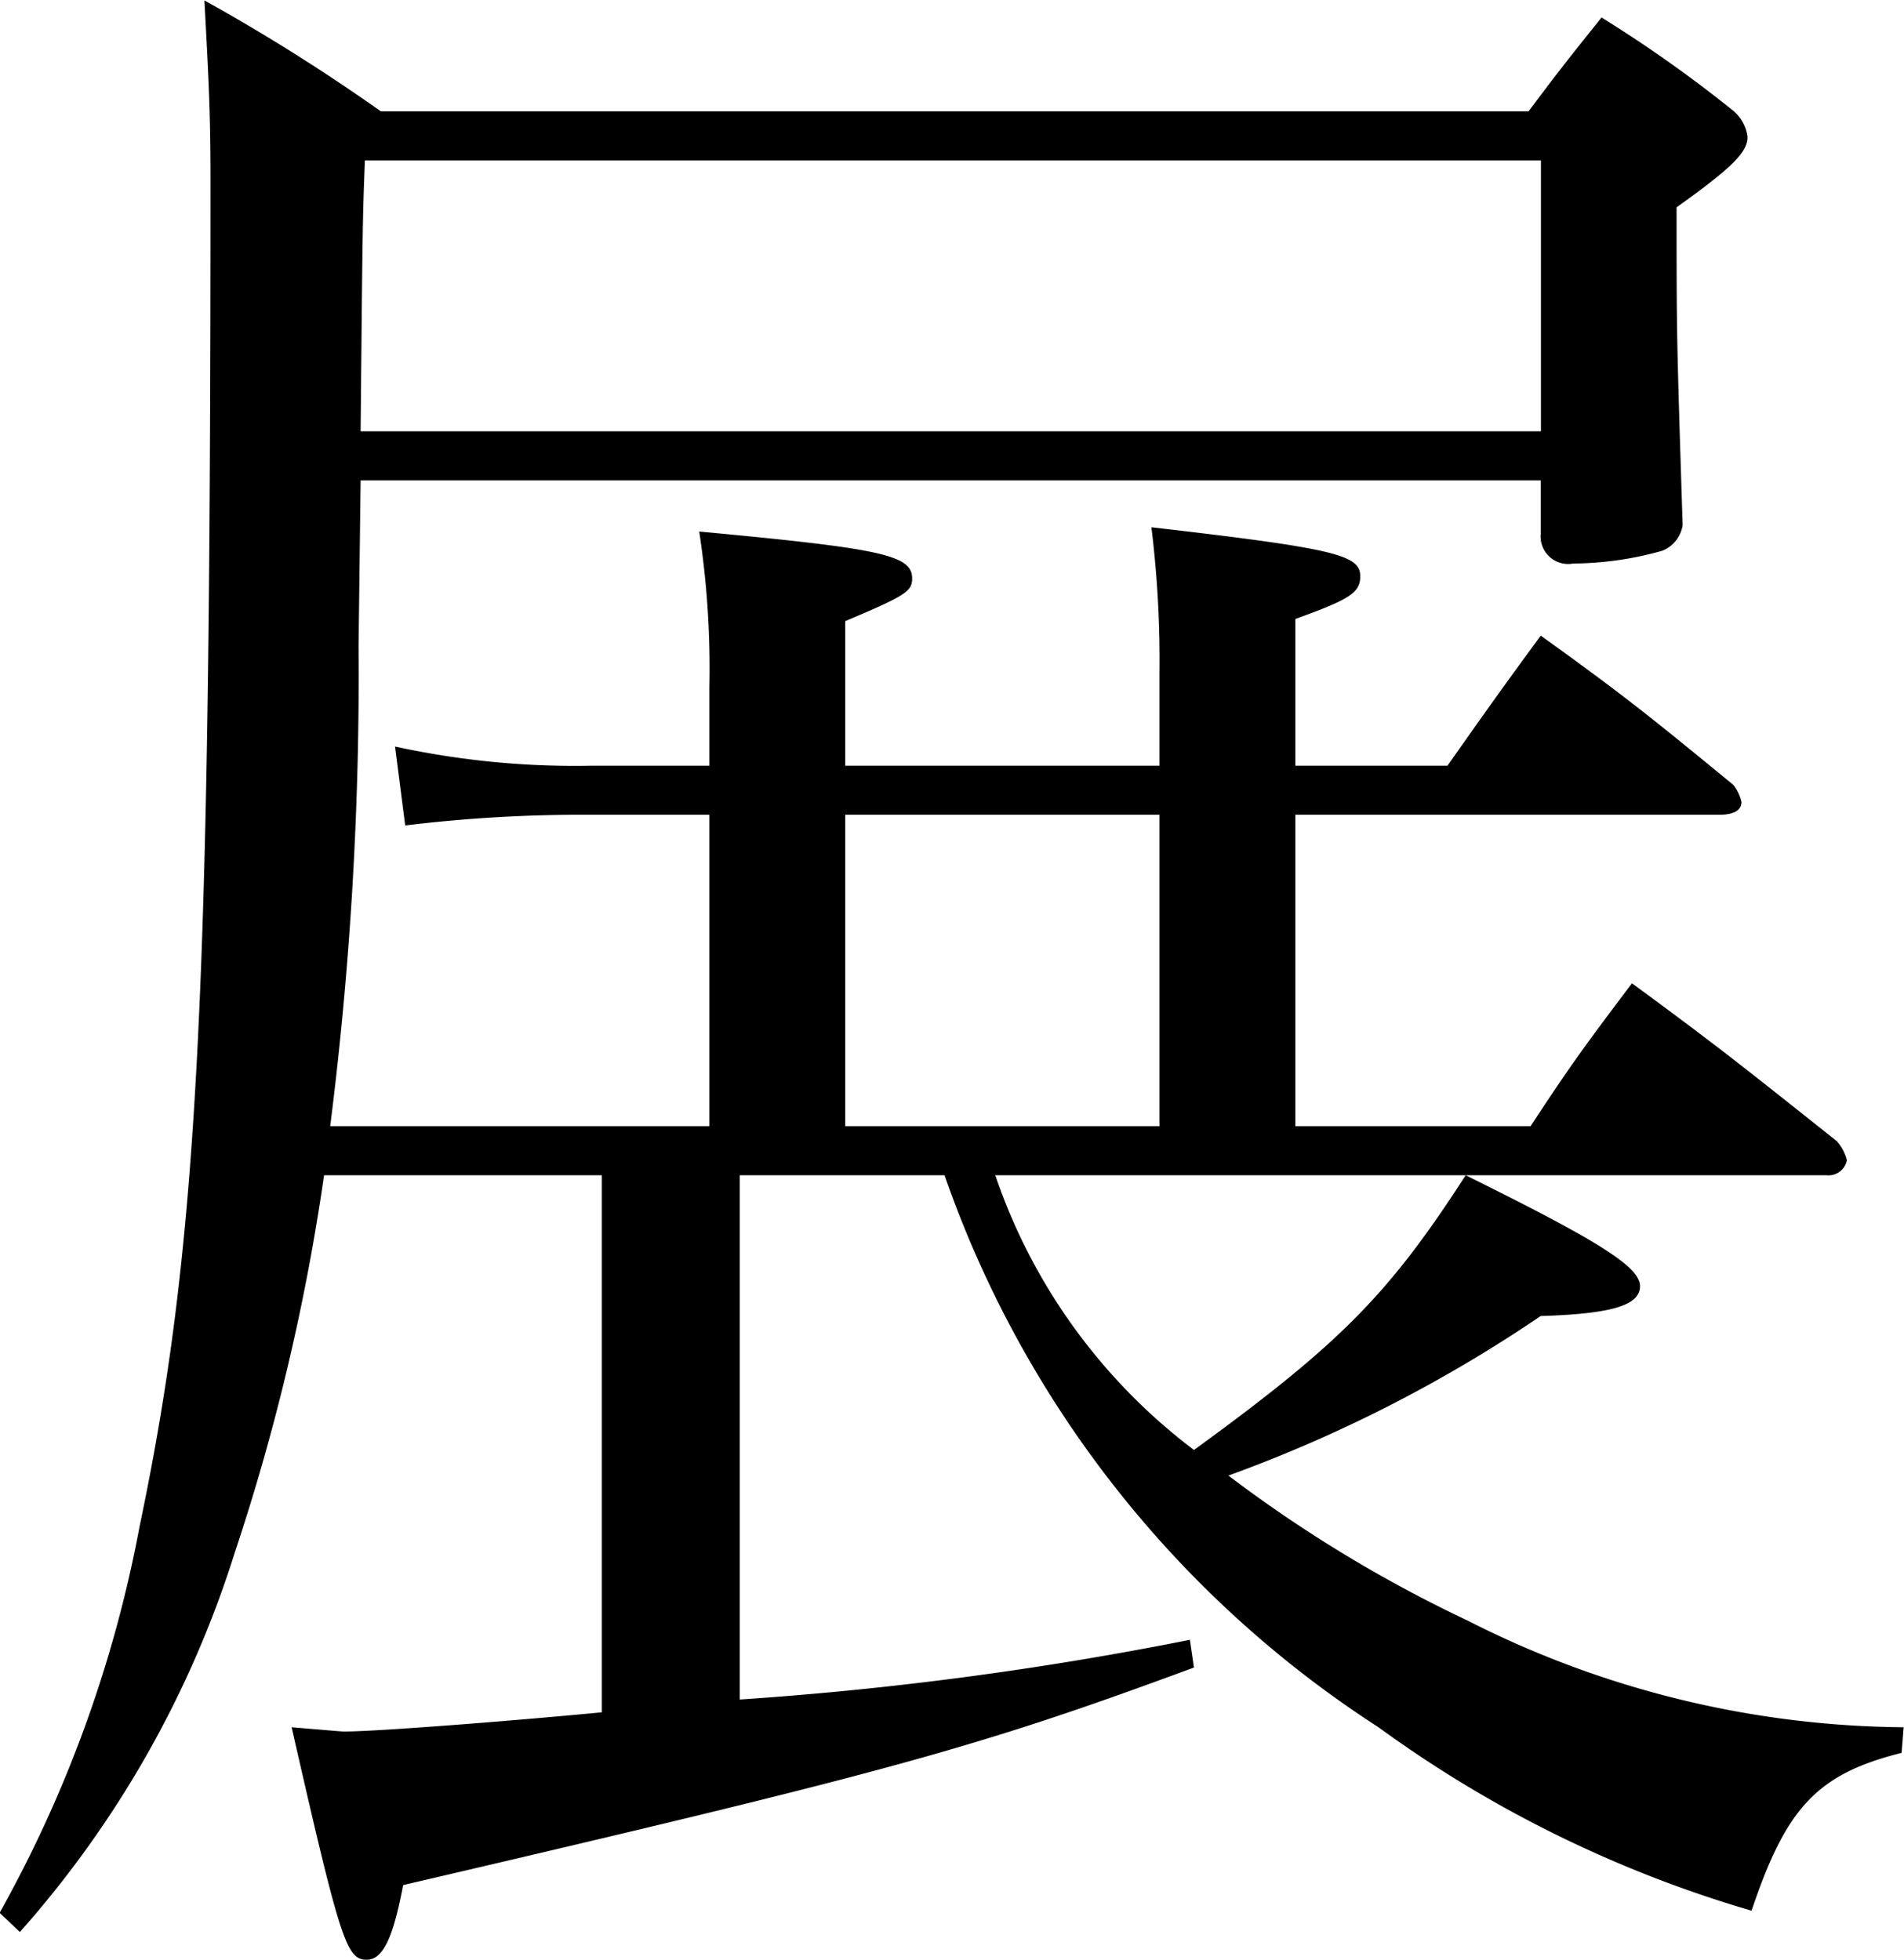 <svg xmlns="http://www.w3.org/2000/svg" width="44.625" height="45.94" viewBox="0 0 44.625 45.94">
  <defs>
    <style>
      .cls-1 {
        fill-rule: evenodd;
      }
    </style>
  </defs>
  <path id="lineup_ttl-ten.svg" class="cls-1" d="M306.312,3101.58a0.439,0.439,0,0,0,.475-0.35,1.044,1.044,0,0,0-.238-0.45c-2.138-1.7-2.756-2.2-4.8-3.7-1.093,1.45-1.425,1.9-2.376,3.35H293.86v-7.3h9.933c0.333,0,.523-0.1.523-0.3a1.007,1.007,0,0,0-.19-0.4c-1.949-1.6-2.567-2.1-4.515-3.5-0.951,1.3-1.236,1.7-2.186,3.05H293.86v-3.44c1.236-.45,1.521-0.6,1.521-1,0-.5-0.57-0.65-4.895-1.15a25.521,25.521,0,0,1,.19,3.39v2.2H283.31v-3.39c1.426-.6,1.568-0.7,1.568-1,0-.55-0.713-0.7-4.99-1.1a21.242,21.242,0,0,1,.238,3.64v1.85h-2.757a19.81,19.81,0,0,1-4.61-.45l0.238,1.85a34.314,34.314,0,0,1,4.372-.25h2.757v7.3h-8.887a84.2,84.2,0,0,0,.665-11.25l0.048-3.89h27.659v1.25a0.645,0.645,0,0,0,.76.7,7.834,7.834,0,0,0,2.091-.3,0.773,0.773,0,0,0,.475-0.6c-0.142-4.45-.142-4.45-0.142-7.45,1.331-.95,1.663-1.3,1.663-1.65a0.956,0.956,0,0,0-.38-0.65,30.743,30.743,0,0,0-3.042-2.15c-0.76.95-1,1.25-1.71,2.2h-26.9a44.824,44.824,0,0,0-4.135-2.6c0.1,1.85.143,2.65,0.143,4.2,0,19.24-.285,24.99-1.664,31.58a29.742,29.742,0,0,1-3.279,9.05l0.475,0.45a24.382,24.382,0,0,0,5.038-8.9,50.772,50.772,0,0,0,2.091-8.84h6.511v12.59c-2.091.2-5.275,0.45-6.036,0.45-0.047,0-.047,0-1.235-0.1,1.14,5,1.283,5.45,1.758,5.45,0.38,0,.618-0.5.856-1.75,11.358-2.65,13.4-3.2,18.534-5.1l-0.095-.65a82,82,0,0,1-10.55,1.4v-12.29h4.8a25.288,25.288,0,0,0,10.17,12.94,28.335,28.335,0,0,0,8.744,4.3c0.808-2.4,1.521-3.2,3.517-3.7l0.048-.6a22.89,22.89,0,0,1-10.218-2.5,31.647,31.647,0,0,1-5.608-3.4,33.09,33.09,0,0,0,7.319-3.74c1.663-.05,2.328-0.25,2.328-0.7s-0.95-1.05-4.087-2.6h8.46Zm-8.46,0c-1.806,2.8-2.946,3.95-6.368,6.44a13.52,13.52,0,0,1-4.657-6.44h11.025Zm-14.542-8.45h7.366v7.3H283.31v-7.3Zm16.3-8.99H271.952c0.047-4.95.047-4.95,0.1-6.35h27.564v6.35Z" transform="translate(-263.5 -3074.03)"/>
</svg>
